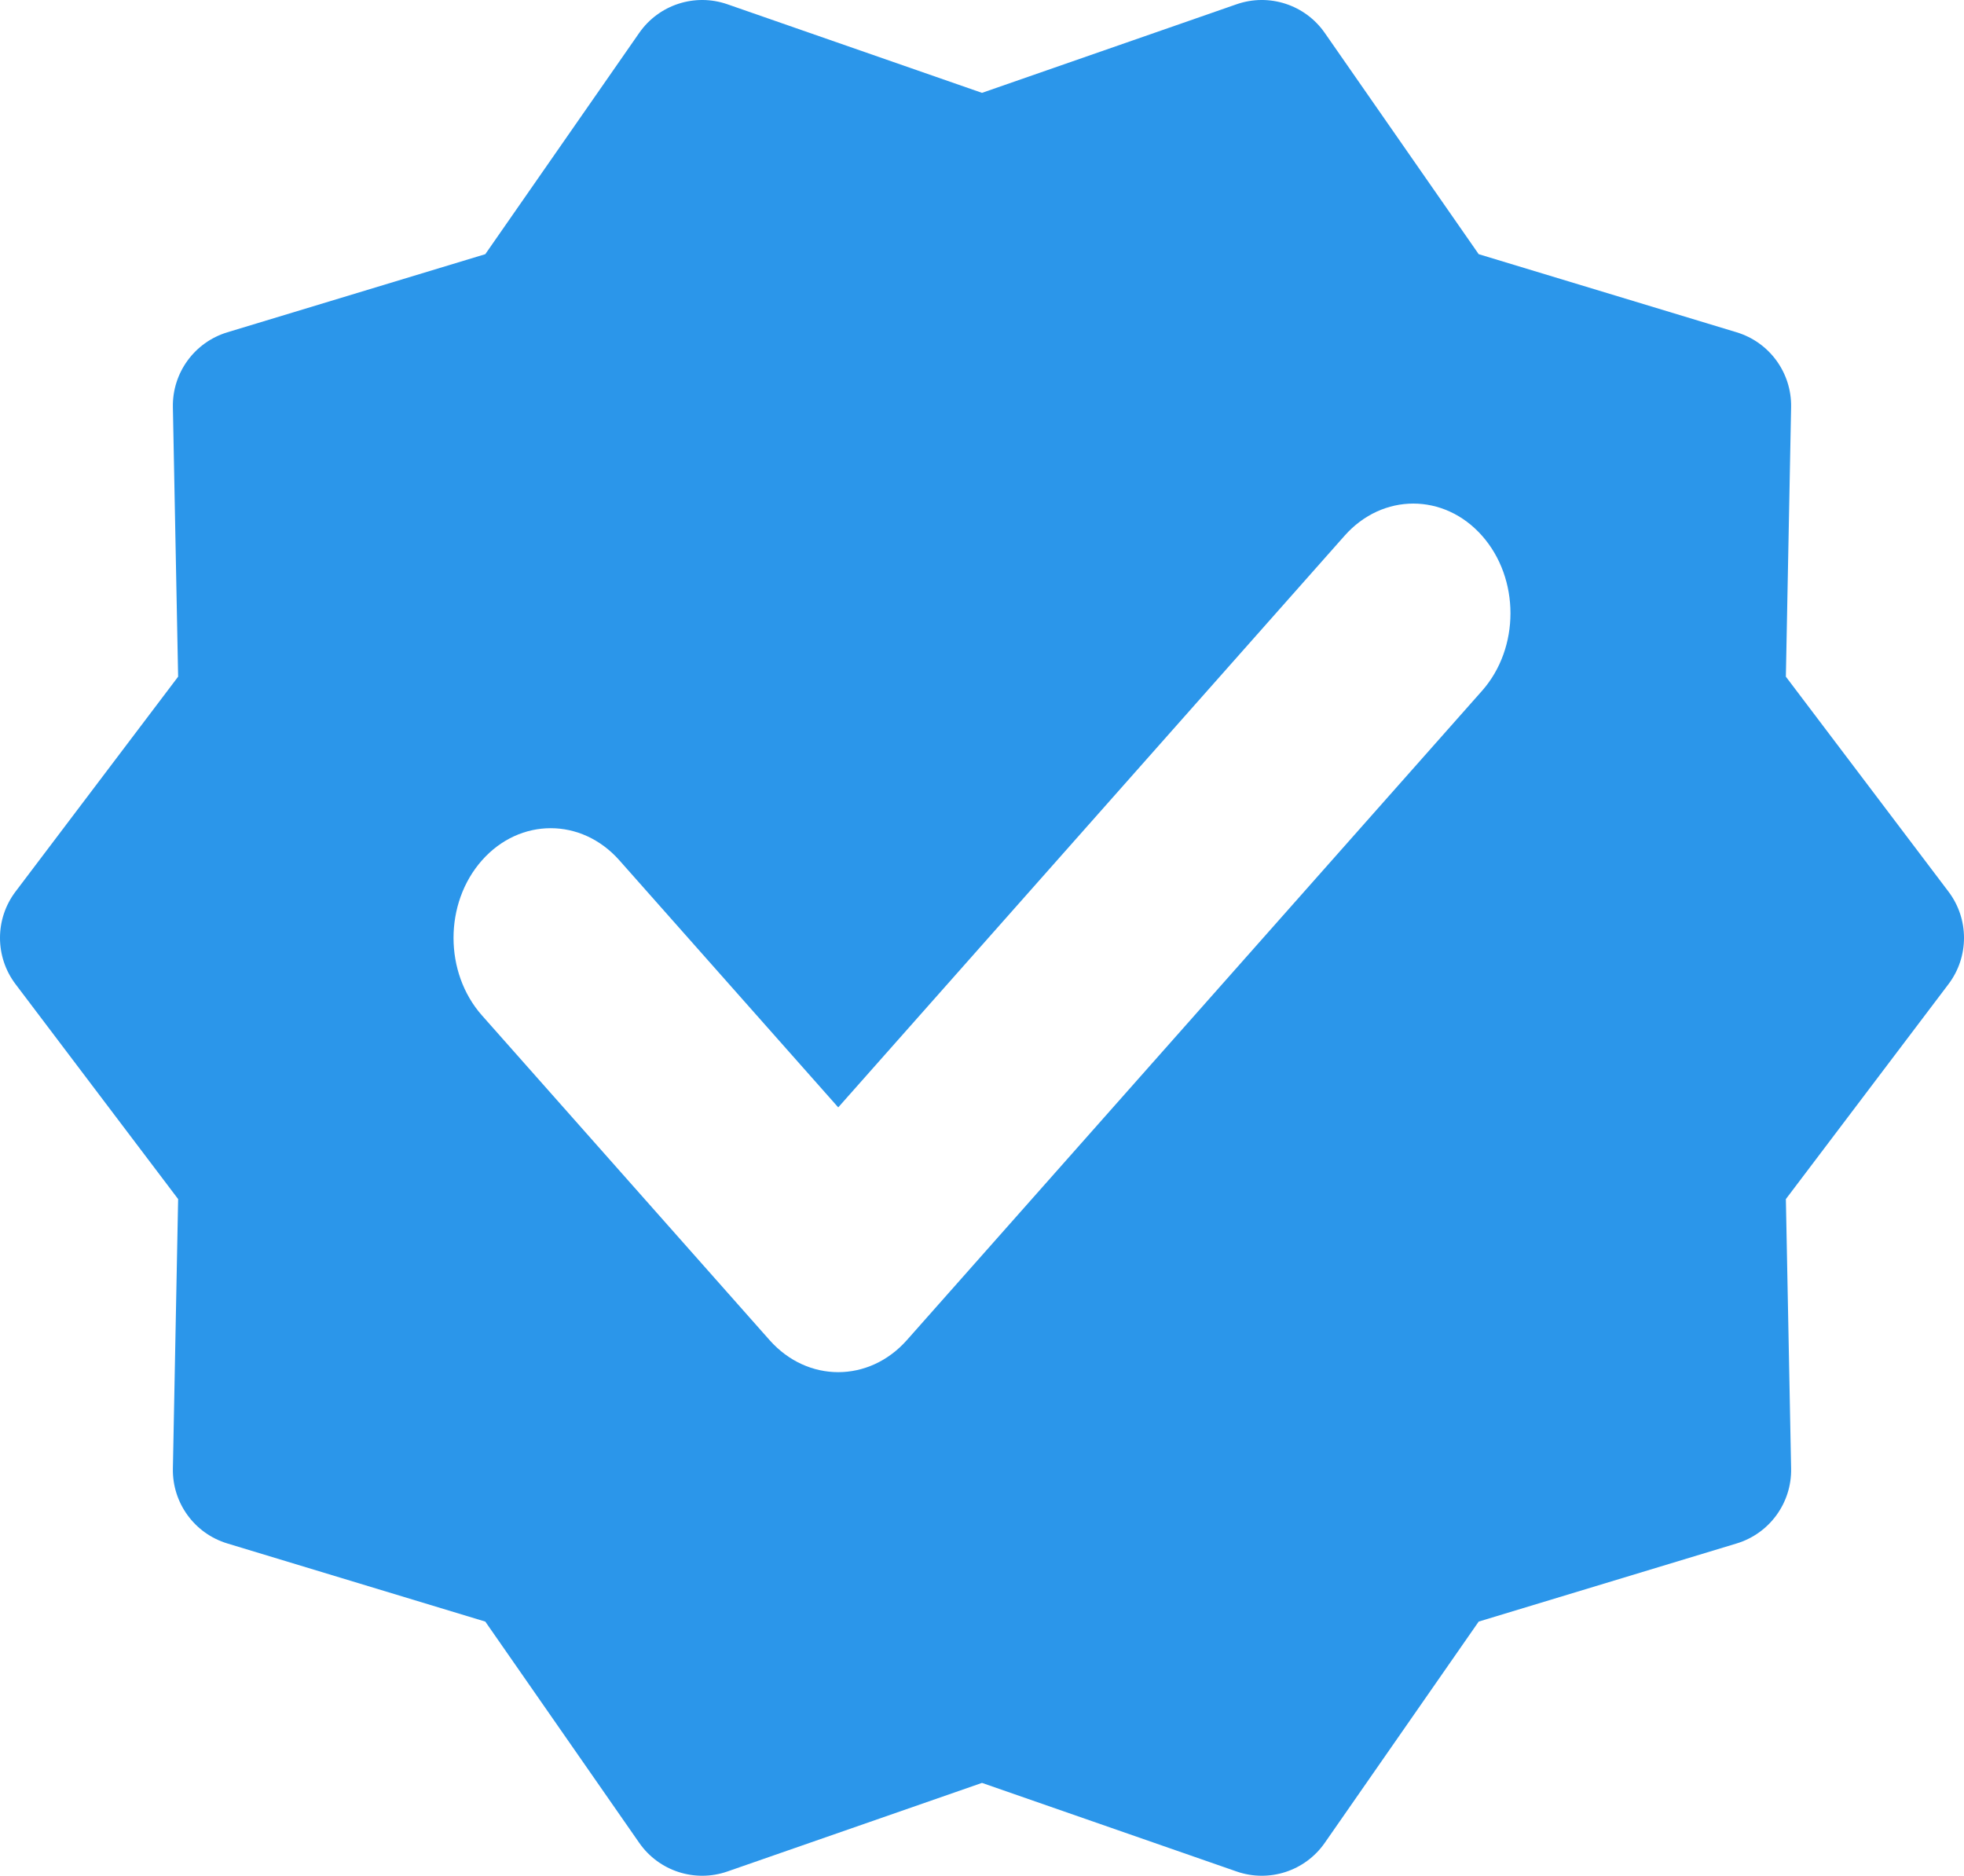 <?xml version="1.0" encoding="UTF-8"?>
<!-- Generator: Adobe Illustrator 23.0.1, SVG Export Plug-In . SVG Version: 6.00 Build 0)  -->
<svg xmlns="http://www.w3.org/2000/svg" xmlns:xlink="http://www.w3.org/1999/xlink" version="1.1" id="Layer_1" x="0px" y="0px" viewBox="0 0 511 488.044" style="enable-background:new 0 0 511 488.044;" xml:space="preserve" class="hi4e1fkfe473tfc33">
<style type="text/css">.hi4e1fkfe473tfc33 .st0{fill:#2B96EA;} .hi4e1fkfe473tfc33 .st1{fill:#FFFFFF;} </style>
<g>
	<path class="st0" d="M506.957,231.979l-42.304-55.918l1.364-70.113c0.175-8.936-5.614-16.897-14.171-19.489   l-67.115-20.327l-40.047-57.567c-5.111-7.349-14.487-10.398-22.947-7.454l-66.238,23.049l-66.242-23.049   c-8.452-2.939-17.832,0.101-22.943,7.454l-40.047,57.567l-67.115,20.327   c-8.557,2.593-14.347,10.554-14.171,19.489l1.365,70.113L4.043,231.979c-5.392,7.123-5.392,16.963,0,24.086   l42.304,55.918l-1.365,70.113c-0.175,8.936,5.614,16.901,14.171,19.489l67.115,20.331l40.047,57.563   c5.111,7.349,14.487,10.398,22.943,7.454l66.242-23.049l66.242,23.049   c8.452,2.94,17.832-0.101,22.943-7.454l40.047-57.567l67.115-20.327   c8.557-2.593,14.347-10.554,14.171-19.489l-1.364-70.113l42.304-55.918   C512.349,248.942,512.349,239.102,506.957,231.979z"></path>
	<path class="st1" d="M385.596,139.384c9.87,11.142,9.87,29.213,0,40.361l-149.627,168.917   c-9.85,11.12-25.866,11.159-35.751,0l-74.814-84.456c-9.87-11.148-9.87-29.219,0-40.361   c9.874-11.148,25.881-11.148,35.75,0l56.941,64.278l131.75-148.74   C359.715,128.236,375.721,128.236,385.596,139.384z"></path>
</g>
</svg>
